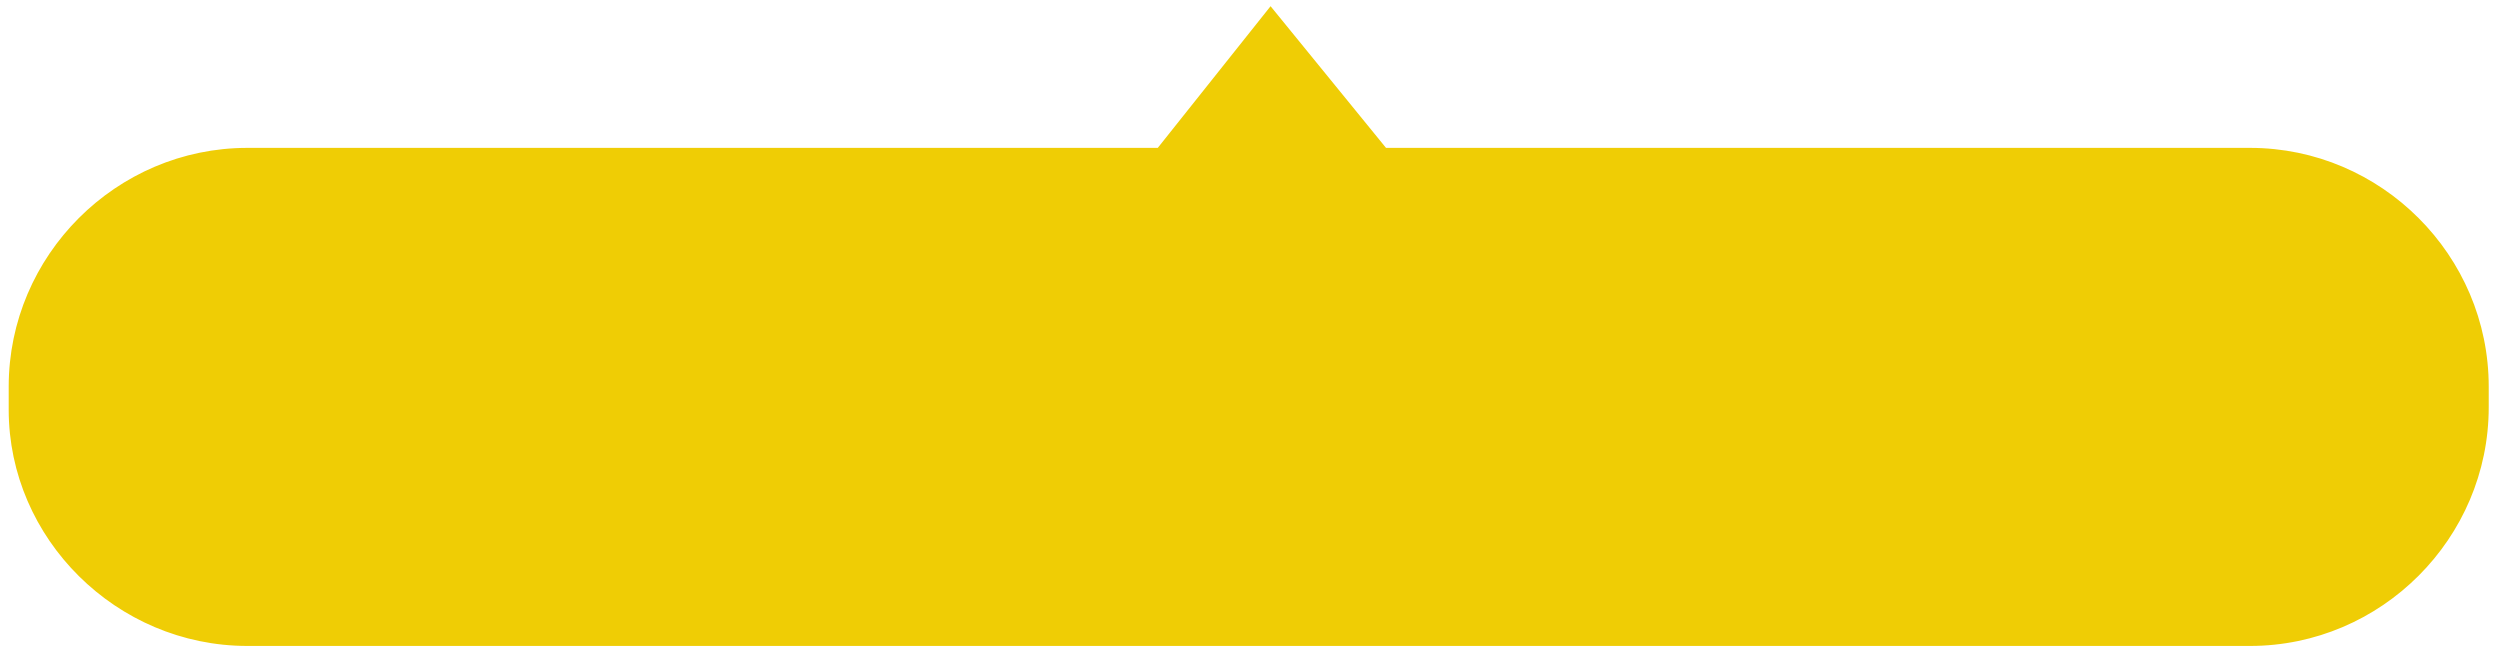 <?xml version="1.0" encoding="utf-8"?>
<!-- Generator: Adobe Illustrator 22.0.1, SVG Export Plug-In . SVG Version: 6.00 Build 0)  -->
<svg version="1.1" id="Layer_1" xmlns="http://www.w3.org/2000/svg" xmlns:xlink="http://www.w3.org/1999/xlink" x="0px" y="0px"
	 viewBox="0 0 97 25.5" style="enable-background:new 0 0 97 25.5;" xml:space="preserve">
<style type="text/css">
	.st0{fill:#EFCD05;stroke:#EFCD05;stroke-width:0.325;stroke-miterlimit:10;}
</style>
<path class="st0" d="M9.6,24.9h77.7c5,0,9.1-4.1,9.1-9.1V15c0-5-4.1-9.1-9.1-9.1H53.7l0,0l-4.4-5.4L45,5.9l0,0H9.6
	c-5,0-9.1,4.1-9.1,9.1v0.9C0.5,20.8,4.6,24.9,9.6,24.9z"/>
</svg>
